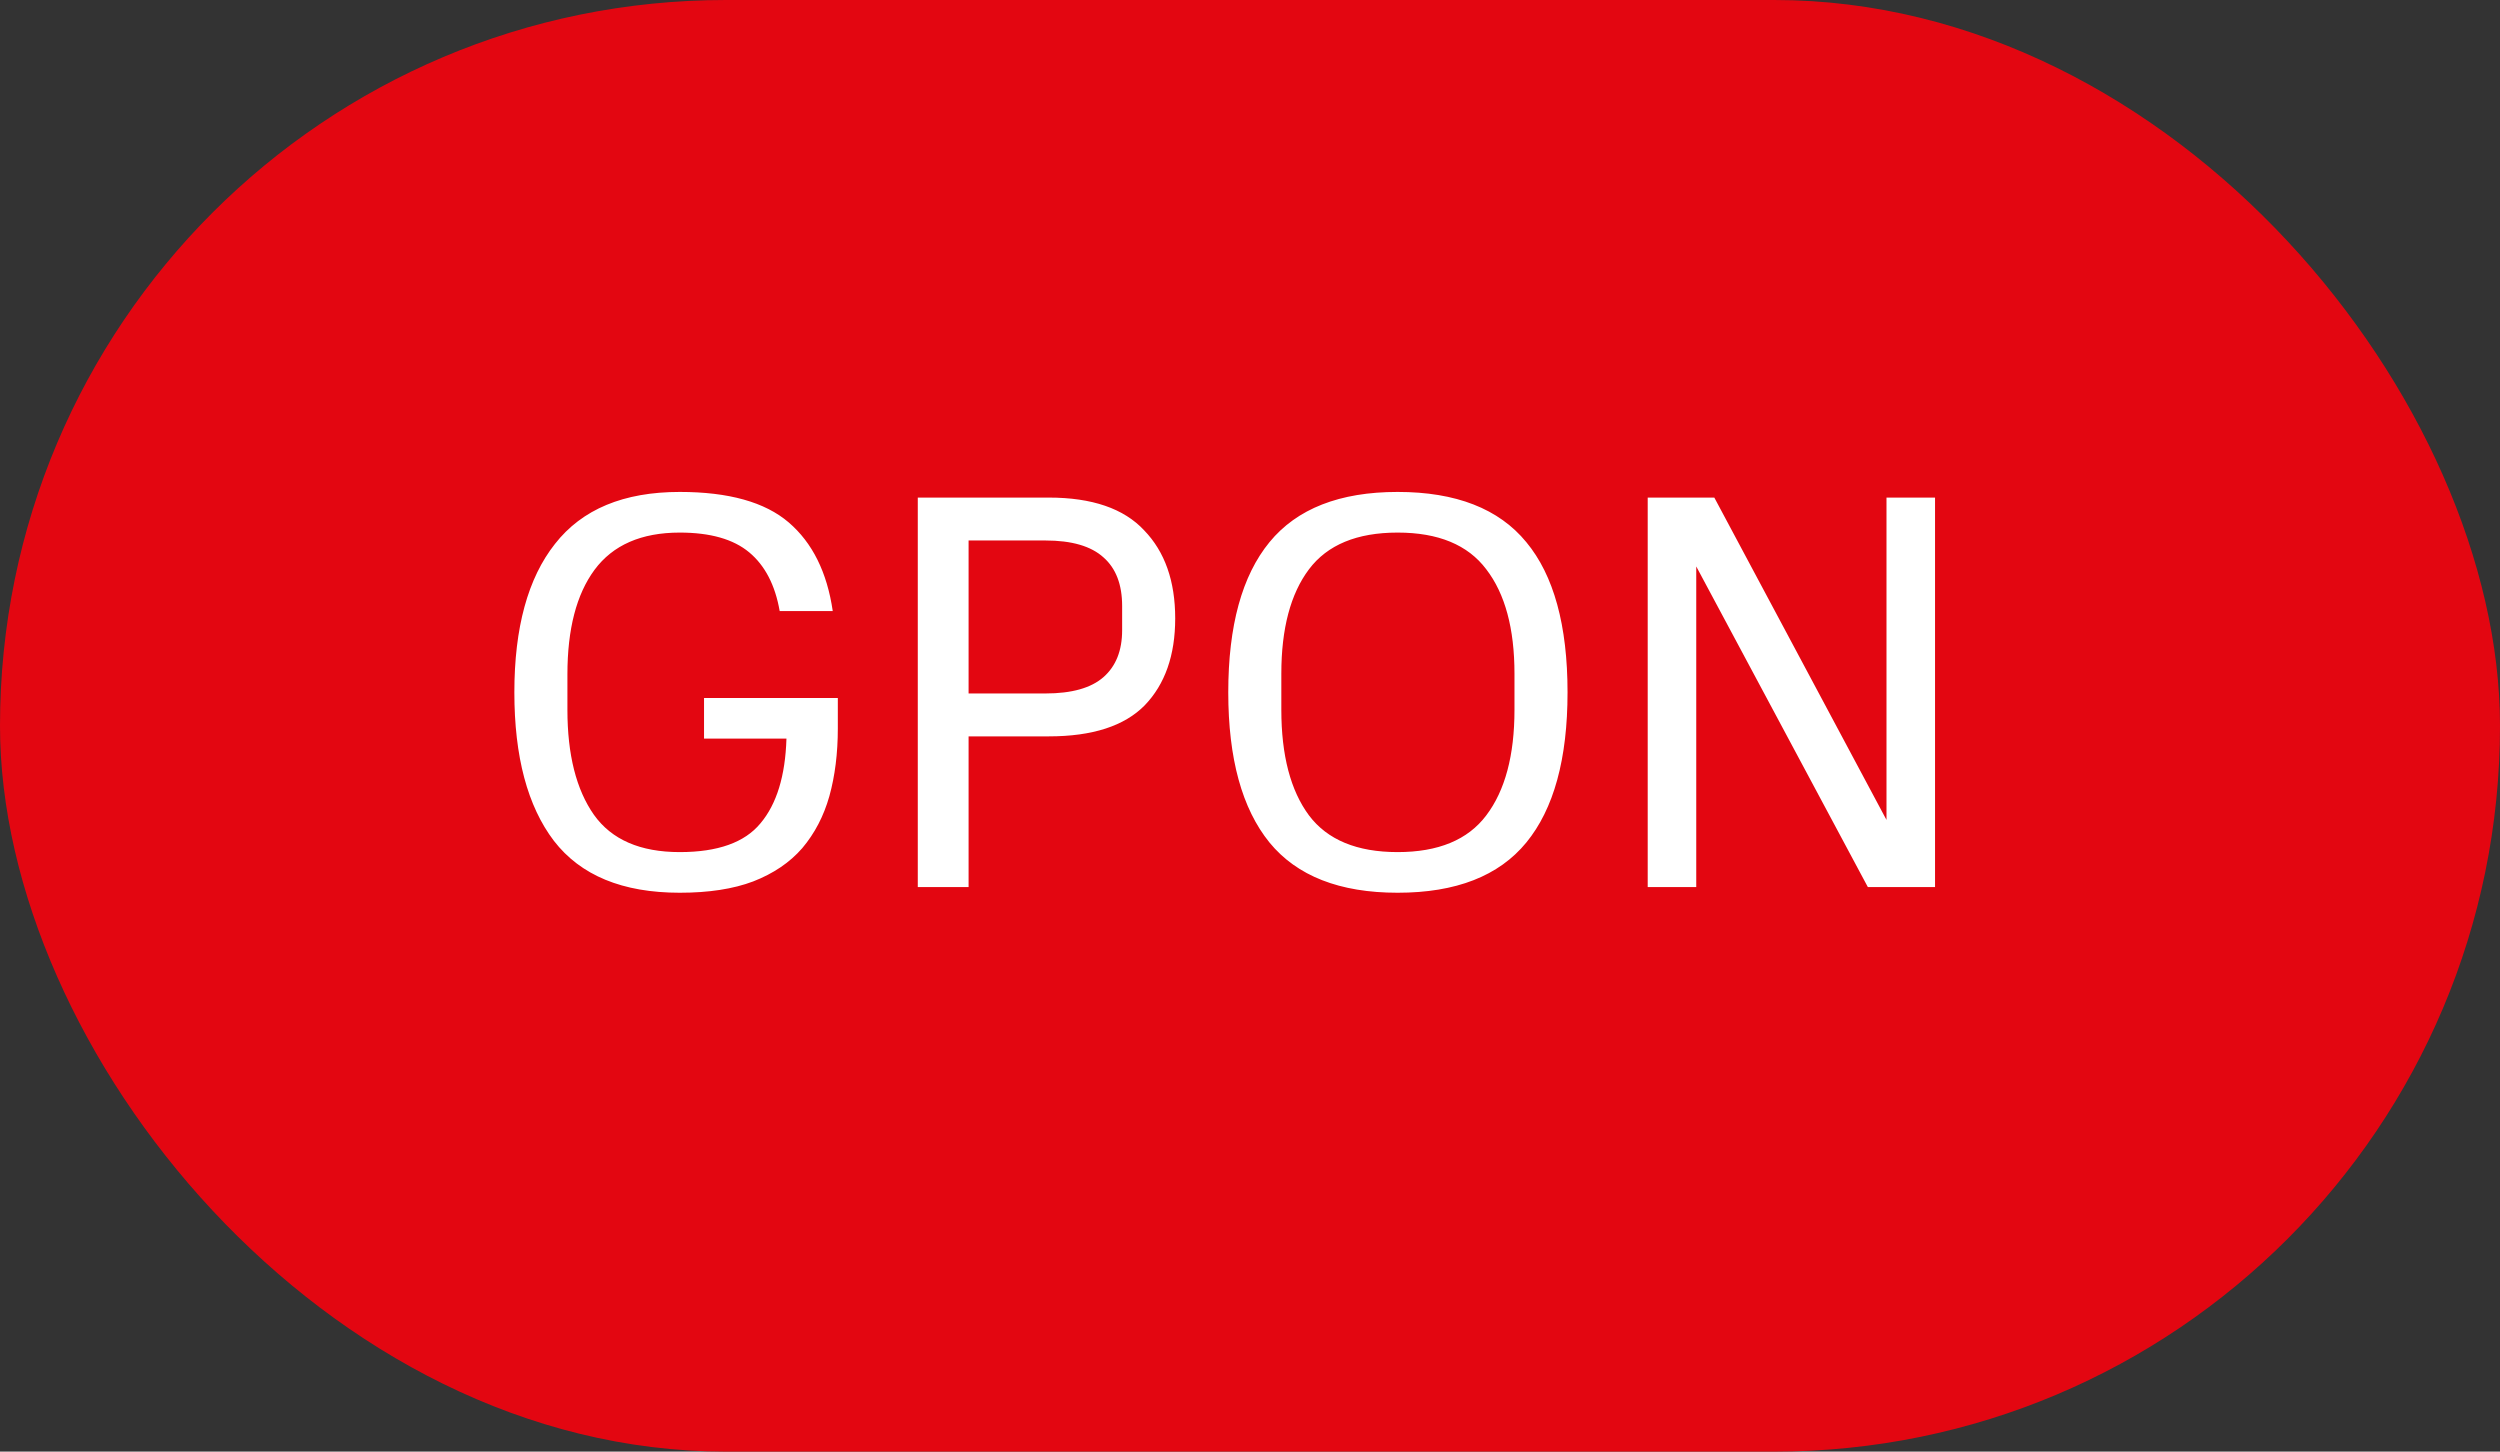<?xml version="1.0" encoding="UTF-8"?> <svg xmlns="http://www.w3.org/2000/svg" width="62" height="36" viewBox="0 0 62 36" fill="none"><rect x="0" y="0" width="62" height="36" fill="#333333" stroke="none"/> <rect width="62" height="36" rx="18" fill="#E30611"></rect> <path d="M20.778 18.066C20.778 18.682 20.708 19.242 20.568 19.746C20.428 20.241 20.204 20.67 19.896 21.034C19.588 21.389 19.182 21.664 18.678 21.86C18.183 22.047 17.577 22.14 16.858 22.14C15.439 22.14 14.399 21.711 13.736 20.852C13.083 19.993 12.756 18.766 12.756 17.17C12.756 15.565 13.092 14.337 13.764 13.488C14.436 12.629 15.467 12.2 16.858 12.2C18.071 12.2 18.972 12.452 19.56 12.956C20.148 13.46 20.512 14.193 20.652 15.154H19.336C19.224 14.51 18.972 14.025 18.58 13.698C18.188 13.371 17.614 13.208 16.858 13.208C15.906 13.208 15.201 13.516 14.744 14.132C14.296 14.739 14.072 15.602 14.072 16.722V17.604C14.072 18.715 14.291 19.583 14.73 20.208C15.169 20.824 15.878 21.132 16.858 21.132C17.801 21.132 18.468 20.894 18.86 20.418C19.261 19.942 19.476 19.242 19.504 18.318H17.46V17.31H20.778V18.066ZM29.145 15.336C29.145 16.251 28.893 16.969 28.389 17.492C27.885 18.005 27.092 18.262 26.009 18.262H24.021V22H22.761V12.34H26.009C27.083 12.34 27.871 12.611 28.375 13.152C28.889 13.684 29.145 14.412 29.145 15.336ZM27.829 15.028C27.829 14.496 27.675 14.095 27.367 13.824C27.059 13.544 26.579 13.404 25.925 13.404H24.021V17.198H25.925C26.579 17.198 27.059 17.063 27.367 16.792C27.675 16.521 27.829 16.134 27.829 15.63V15.028ZM38.875 17.17C38.875 18.822 38.534 20.063 37.853 20.894C37.172 21.725 36.108 22.14 34.661 22.14C33.224 22.14 32.164 21.725 31.483 20.894C30.802 20.054 30.461 18.813 30.461 17.17C30.461 15.518 30.802 14.277 31.483 13.446C32.164 12.615 33.224 12.2 34.661 12.2C36.108 12.2 37.172 12.615 37.853 13.446C38.534 14.267 38.875 15.509 38.875 17.17ZM37.559 16.708C37.559 15.588 37.326 14.725 36.859 14.118C36.402 13.511 35.669 13.208 34.661 13.208C33.653 13.208 32.92 13.511 32.463 14.118C32.006 14.725 31.777 15.588 31.777 16.708V17.604C31.777 18.733 32.006 19.606 32.463 20.222C32.92 20.829 33.653 21.132 34.661 21.132C35.669 21.132 36.402 20.829 36.859 20.222C37.326 19.606 37.559 18.733 37.559 17.604V16.708ZM46.785 20.334V12.34H47.989V22H46.323L42.067 14.048V22H40.863V12.34H42.515L46.785 20.334Z" fill="white"></path> </svg> 